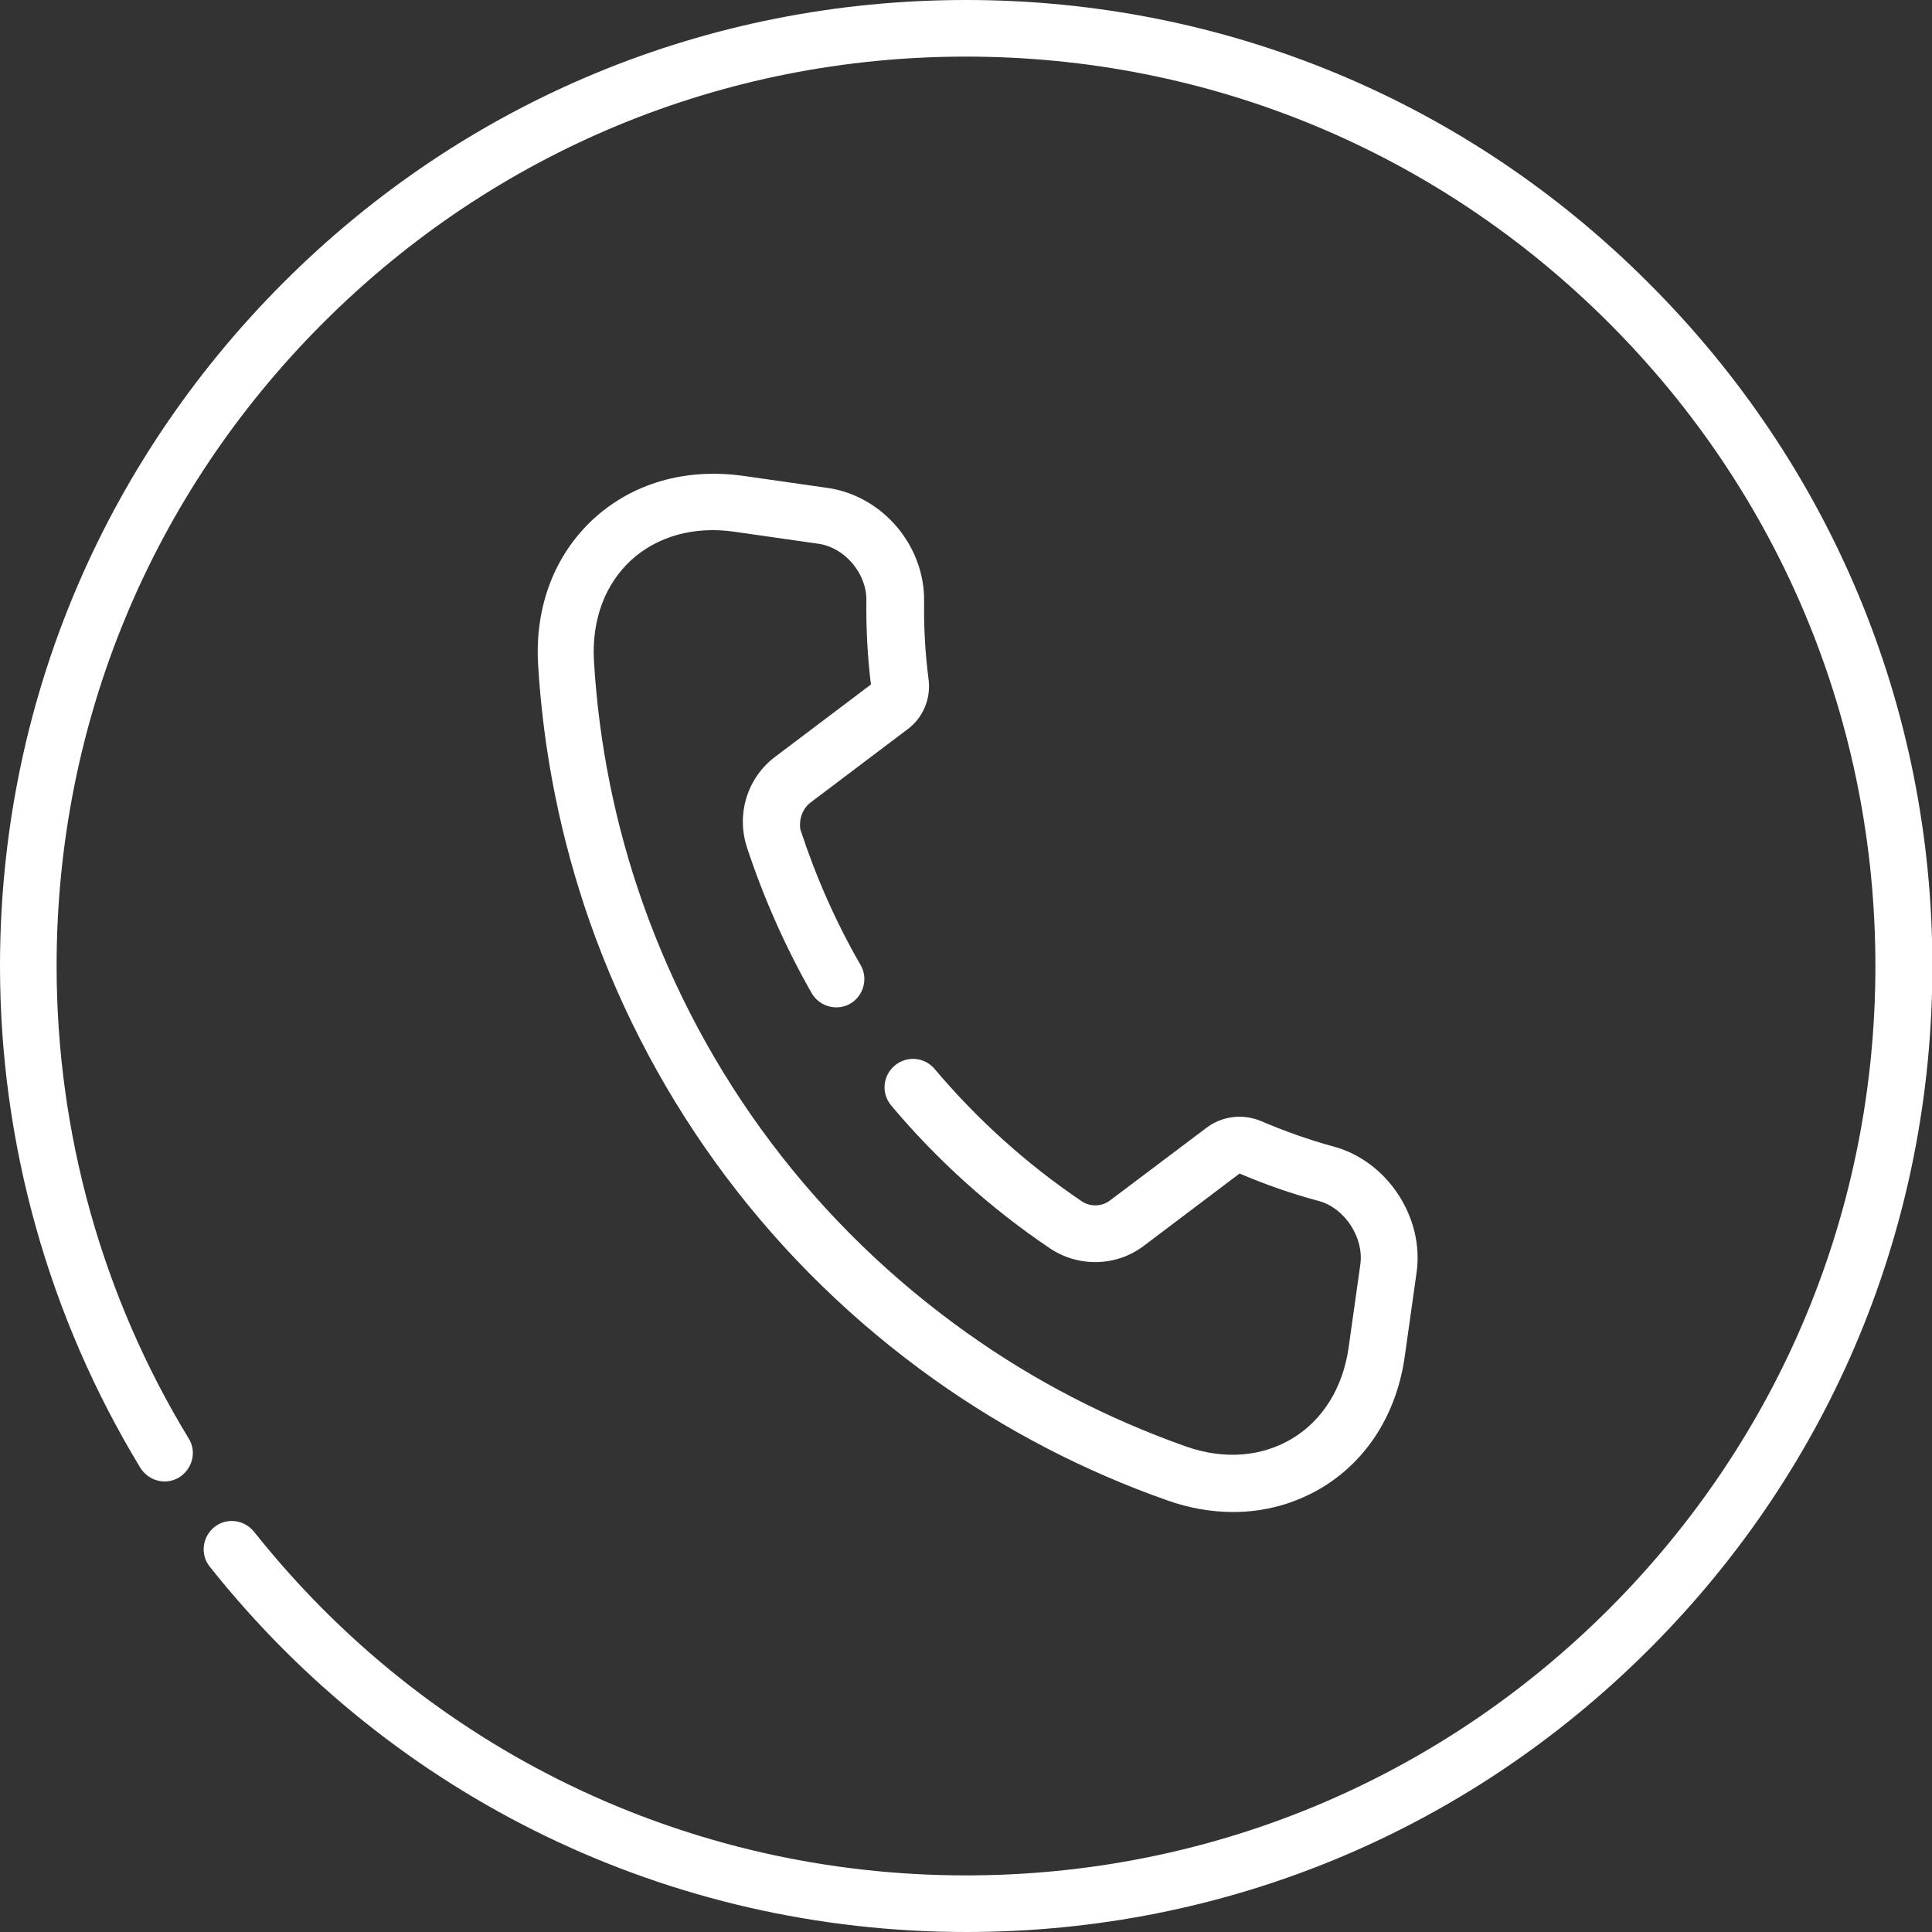 <?xml version="1.0" encoding="utf-8"?>
<!-- Generator: Adobe Illustrator 28.1.0, SVG Export Plug-In . SVG Version: 6.00 Build 0)  -->
<svg version="1.1" id="Layer_1" xmlns="http://www.w3.org/2000/svg" xmlns:xlink="http://www.w3.org/1999/xlink" x="0px" y="0px"
	 width="512px" height="512px" viewBox="0 0 512 512" style="enable-background:new 0 0 512 512;" xml:space="preserve">
<rect x="0" y="0" width="512" height="512" fill="#333333" stroke="none"/>
<style type="text/css">
	.st0{fill:#FFFFFF;}
</style>
<path class="st0" d="M436.9,75C388.6,26.6,324.3,0,256,0C187.6,0,123.3,26.6,75,75S0,187.6,0,256c0,47,12.9,93,37.2,133
	c2.2,3.5,6.8,4.7,10.3,2.5c3.5-2.2,4.7-6.8,2.5-10.3C27.1,343.6,15,300.3,15,256c0-64.4,25.1-124.9,70.6-170.4S191.6,15,256,15
	c64.4,0,124.9,25.1,170.4,70.6s70.6,106,70.6,170.4s-25.1,124.9-70.6,170.4S320.3,497,256,497c-73.9,0-142.7-33.2-188.7-91.1
	c-2.6-3.2-7.3-3.8-10.5-1.2c-3.2,2.6-3.8,7.3-1.2,10.5c48.9,61.5,122,96.8,200.5,96.8c68.4,0,132.6-26.6,181-75s75-112.6,75-181
	S485.3,123.3,436.9,75z"/>
<path class="st0" d="M214.9,212.6l25.7-19.4c4-3,6.1-8,5.5-13c-0.9-6.9-1.3-13.8-1.2-20.8c0.2-14.8-11-28-25.6-30.1l-22.4-3.2
	c-15.2-2.1-29.2,1.9-39.6,11.4c-10.3,9.5-15.6,23.2-14.7,38.6c1.4,23.3,6,46.2,13.7,68.2c17.3,49.1,48.9,91.1,91.3,121.3
	c19,13.5,39.8,24.3,61.7,32c5.9,2.1,11.8,3.1,17.5,3.1c8.4,0,16.4-2.2,23.6-6.5c12-7.3,19.8-19.7,21.9-34.9l3.1-22
	c2.1-14.6-7.7-29.5-21.8-33.4c-6.6-1.8-13.1-4.1-19.4-6.8c-4.8-2-10.3-1.4-14.5,1.8l-25.5,19.2c-2.2,1.7-5.3,1.8-7.6,0.2
	c-14.5-9.8-27.6-21.6-38.9-35c-2.7-3.2-7.4-3.6-10.6-0.9c-3.2,2.7-3.6,7.4-0.9,10.6c12.2,14.5,26.3,27.2,42,37.8
	c7.6,5.1,17.7,4.9,25-0.7l25.3-19.1c6.8,2.9,13.9,5.4,21.1,7.3c6.8,1.9,11.9,9.7,10.9,16.8l-3.1,22c-1.5,10.6-6.8,19.2-14.9,24.1
	c-8.1,4.9-18.2,5.7-28.3,2.1c-20.6-7.3-40.2-17.4-58-30.1c-39.9-28.4-69.6-67.8-85.9-114c-7.3-20.7-11.6-42.2-12.9-64.1
	c-0.6-10.8,2.9-20.2,9.8-26.6c7-6.4,16.7-9.1,27.3-7.6l22.4,3.2c7,1,12.8,7.9,12.7,15c-0.1,7.4,0.3,14.9,1.2,22.3l-25.3,19.1
	c-7.4,5.5-10.4,15.1-7.6,23.9c4.4,13.4,10.2,26.5,17.2,38.8c2.1,3.6,6.7,4.8,10.2,2.8c3.6-2.1,4.8-6.7,2.8-10.2
	c-6.6-11.4-11.9-23.5-16-36C211.7,217.2,212.6,214.3,214.9,212.6z"/>
</svg>
